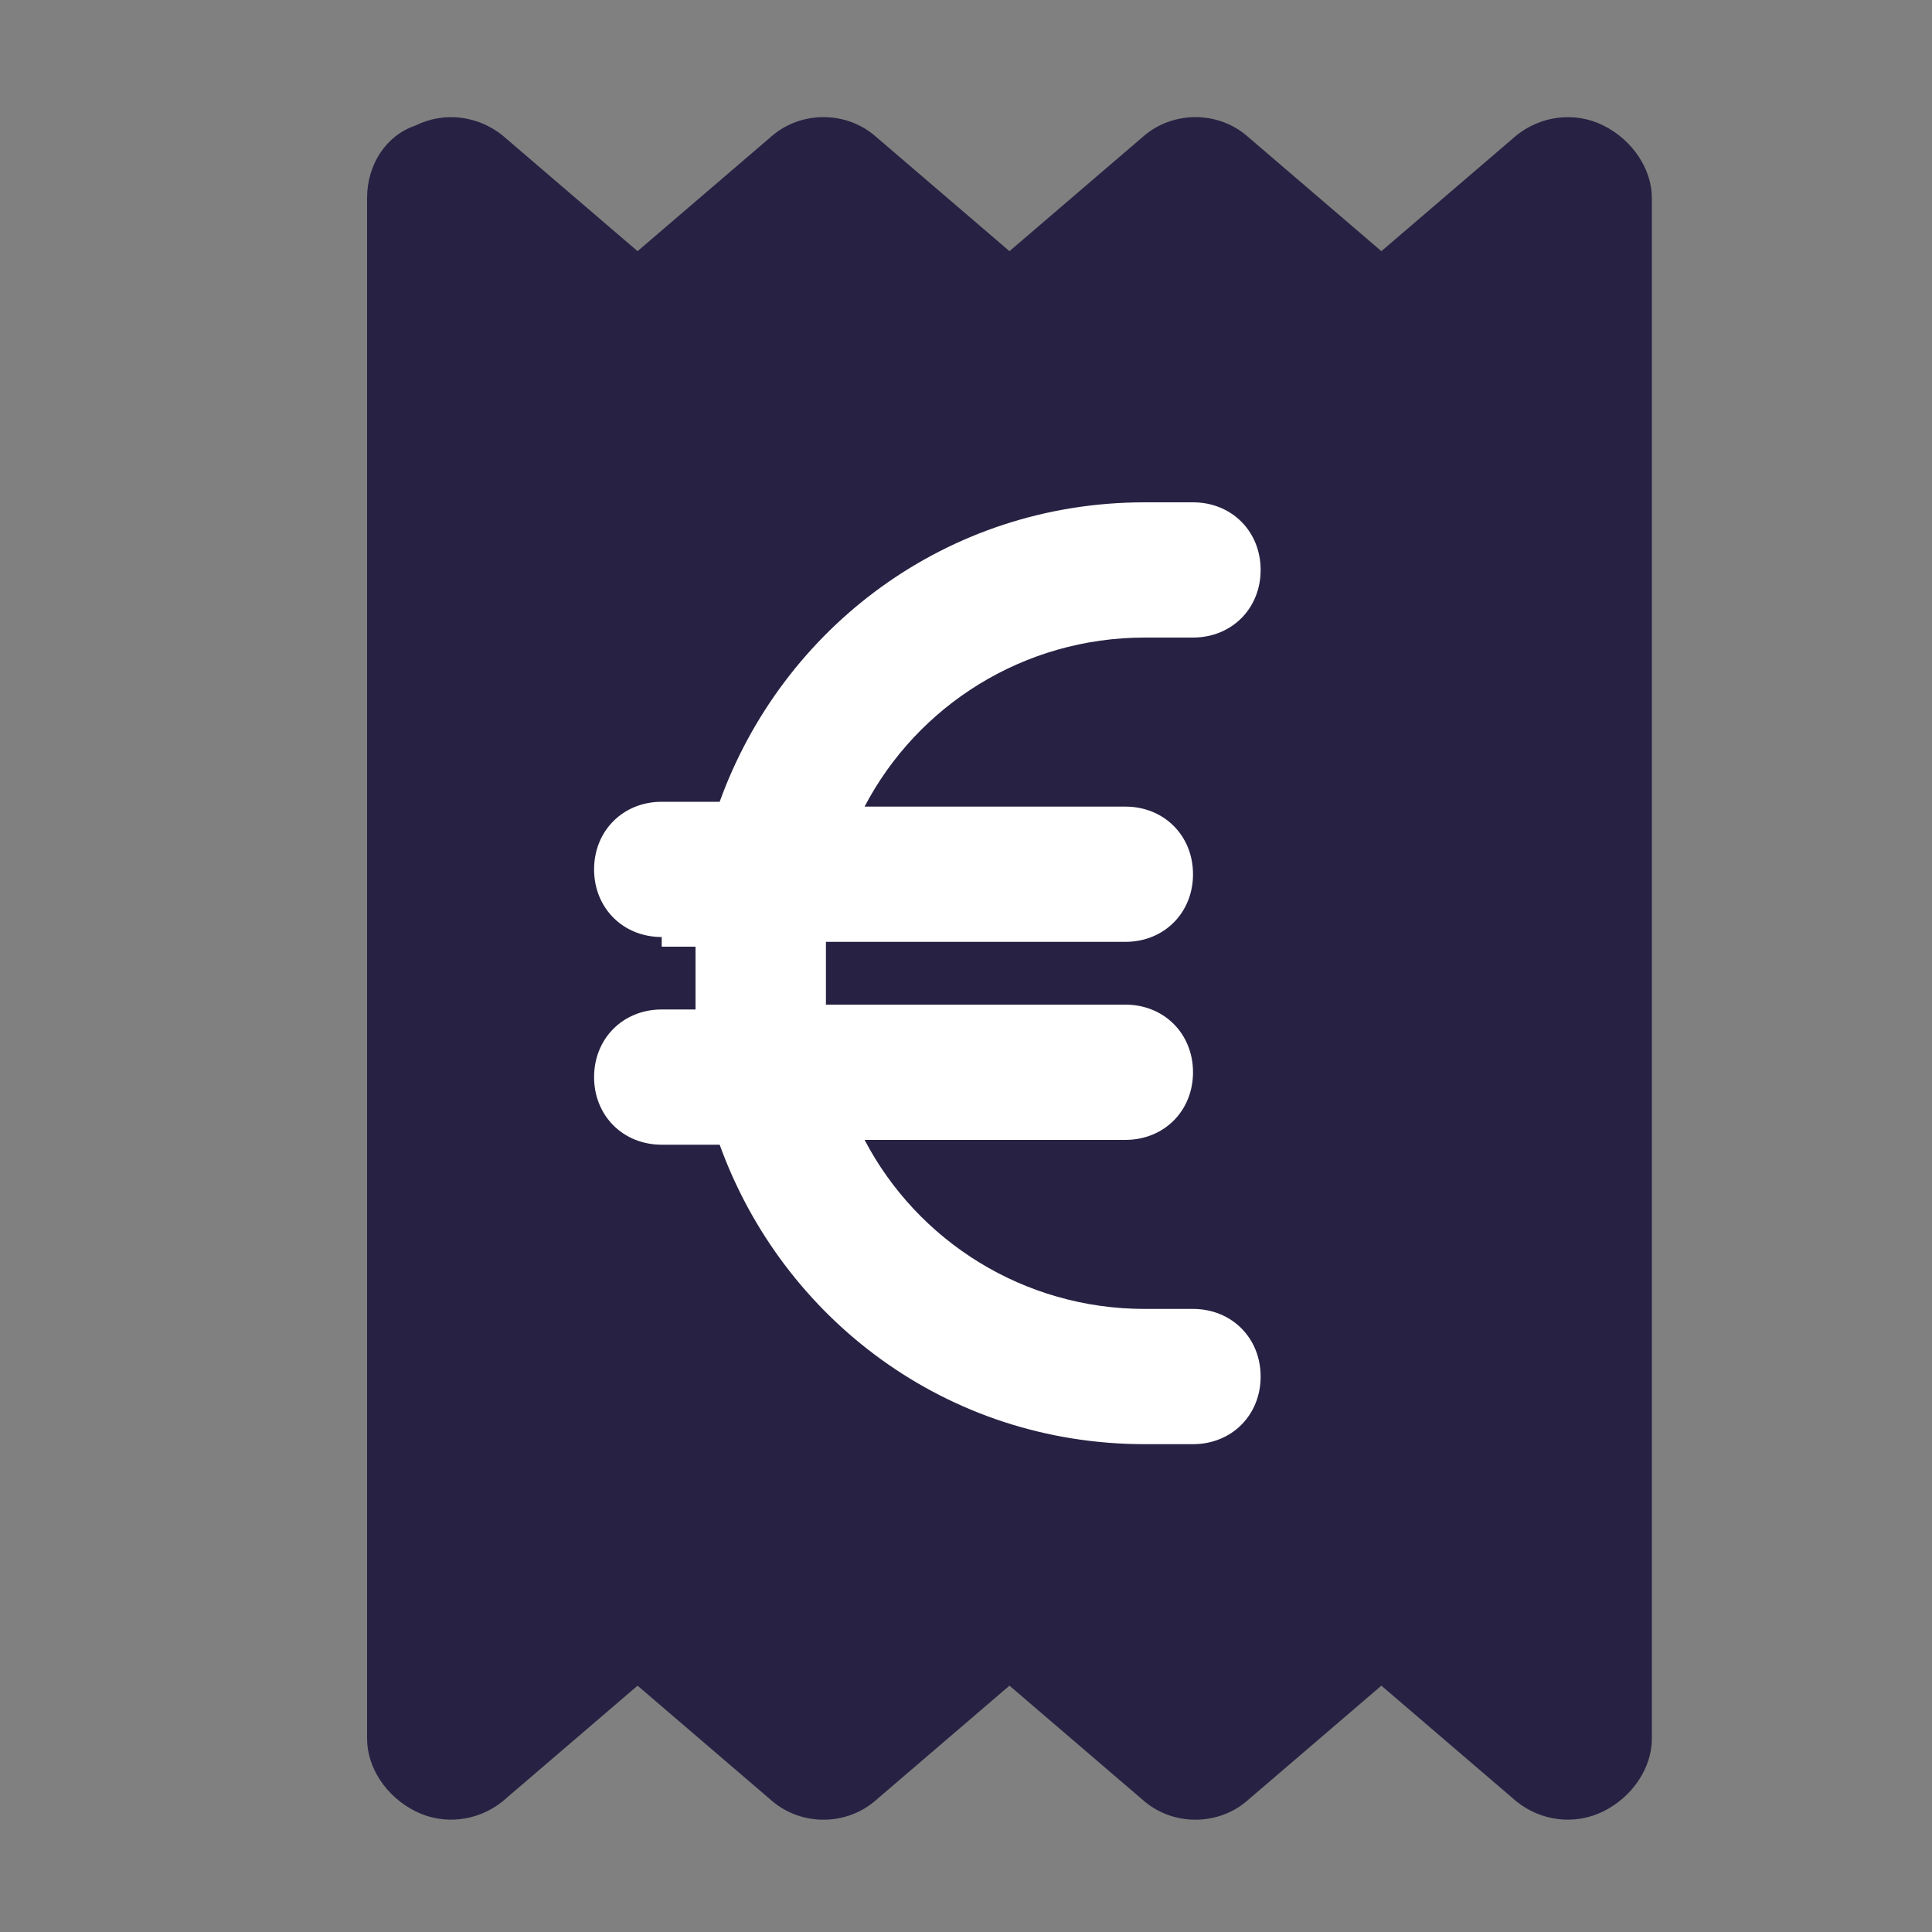 <?xml version="1.0" encoding="utf-8"?>
<!-- Generator: Adobe Illustrator 26.3.1, SVG Export Plug-In . SVG Version: 6.00 Build 0)  -->
<svg version="1.1" id="Laag_1" xmlns="http://www.w3.org/2000/svg" xmlns:xlink="http://www.w3.org/1999/xlink" x="0px" y="0px"
	 viewBox="0 0 40 40" style="enable-background:new 0 0 40 40;" xml:space="preserve">
<rect x="0" y="0" width="40" height="40" fill="#808080" stroke="none"/>
<style type="text/css">
	.st0{fill:#272243;}
	.st1{fill:#FFFFFF;}
</style>
<path class="st0" d="M8.6,2.6c0.6-0.3,1.3-0.2,1.8,0.2l2.8,2.4L16,2.8c0.6-0.5,1.5-0.5,2.1,0l2.8,2.4l2.8-2.4c0.6-0.5,1.5-0.5,2.1,0
	l2.8,2.4l2.8-2.4c0.5-0.4,1.2-0.5,1.8-0.2s1,0.9,1,1.5V36c0,0.6-0.4,1.2-1,1.5s-1.3,0.2-1.8-0.2l-2.8-2.4l-2.8,2.4
	c-0.6,0.5-1.5,0.5-2.1,0l-2.8-2.4l-2.8,2.4c-0.6,0.5-1.5,0.5-2.1,0l-2.8-2.4l-2.8,2.4c-0.5,0.4-1.2,0.5-1.8,0.2s-1-0.9-1-1.5V4.1
	C7.6,3.4,8,2.8,8.6,2.6L8.6,2.6z"/>
<path class="st1" d="M13.7,19.4c-0.8,0-1.4-0.6-1.4-1.4s0.6-1.4,1.4-1.4h1.2c1.3-3.6,4.7-6.2,8.8-6.2h1c0.8,0,1.4,0.6,1.4,1.4
	c0,0.8-0.6,1.4-1.4,1.4h-1c-2.5,0-4.7,1.4-5.8,3.5h5.4c0.8,0,1.4,0.6,1.4,1.4s-0.6,1.4-1.4,1.4h-6.2c0,0.1,0,0.2,0,0.3v0.7
	c0,0.1,0,0.2,0,0.3h6.2c0.8,0,1.4,0.6,1.4,1.4s-0.6,1.4-1.4,1.4h-5.4c1.1,2.1,3.3,3.5,5.8,3.5h1c0.8,0,1.4,0.6,1.4,1.4
	s-0.6,1.4-1.4,1.4h-1c-4.1,0-7.5-2.6-8.8-6.2h-1.2c-0.8,0-1.4-0.6-1.4-1.4s0.6-1.4,1.4-1.4h0.7c0-0.1,0-0.2,0-0.3v-0.7
	c0-0.1,0-0.2,0-0.3h-0.7V19.4z"/>
</svg>
